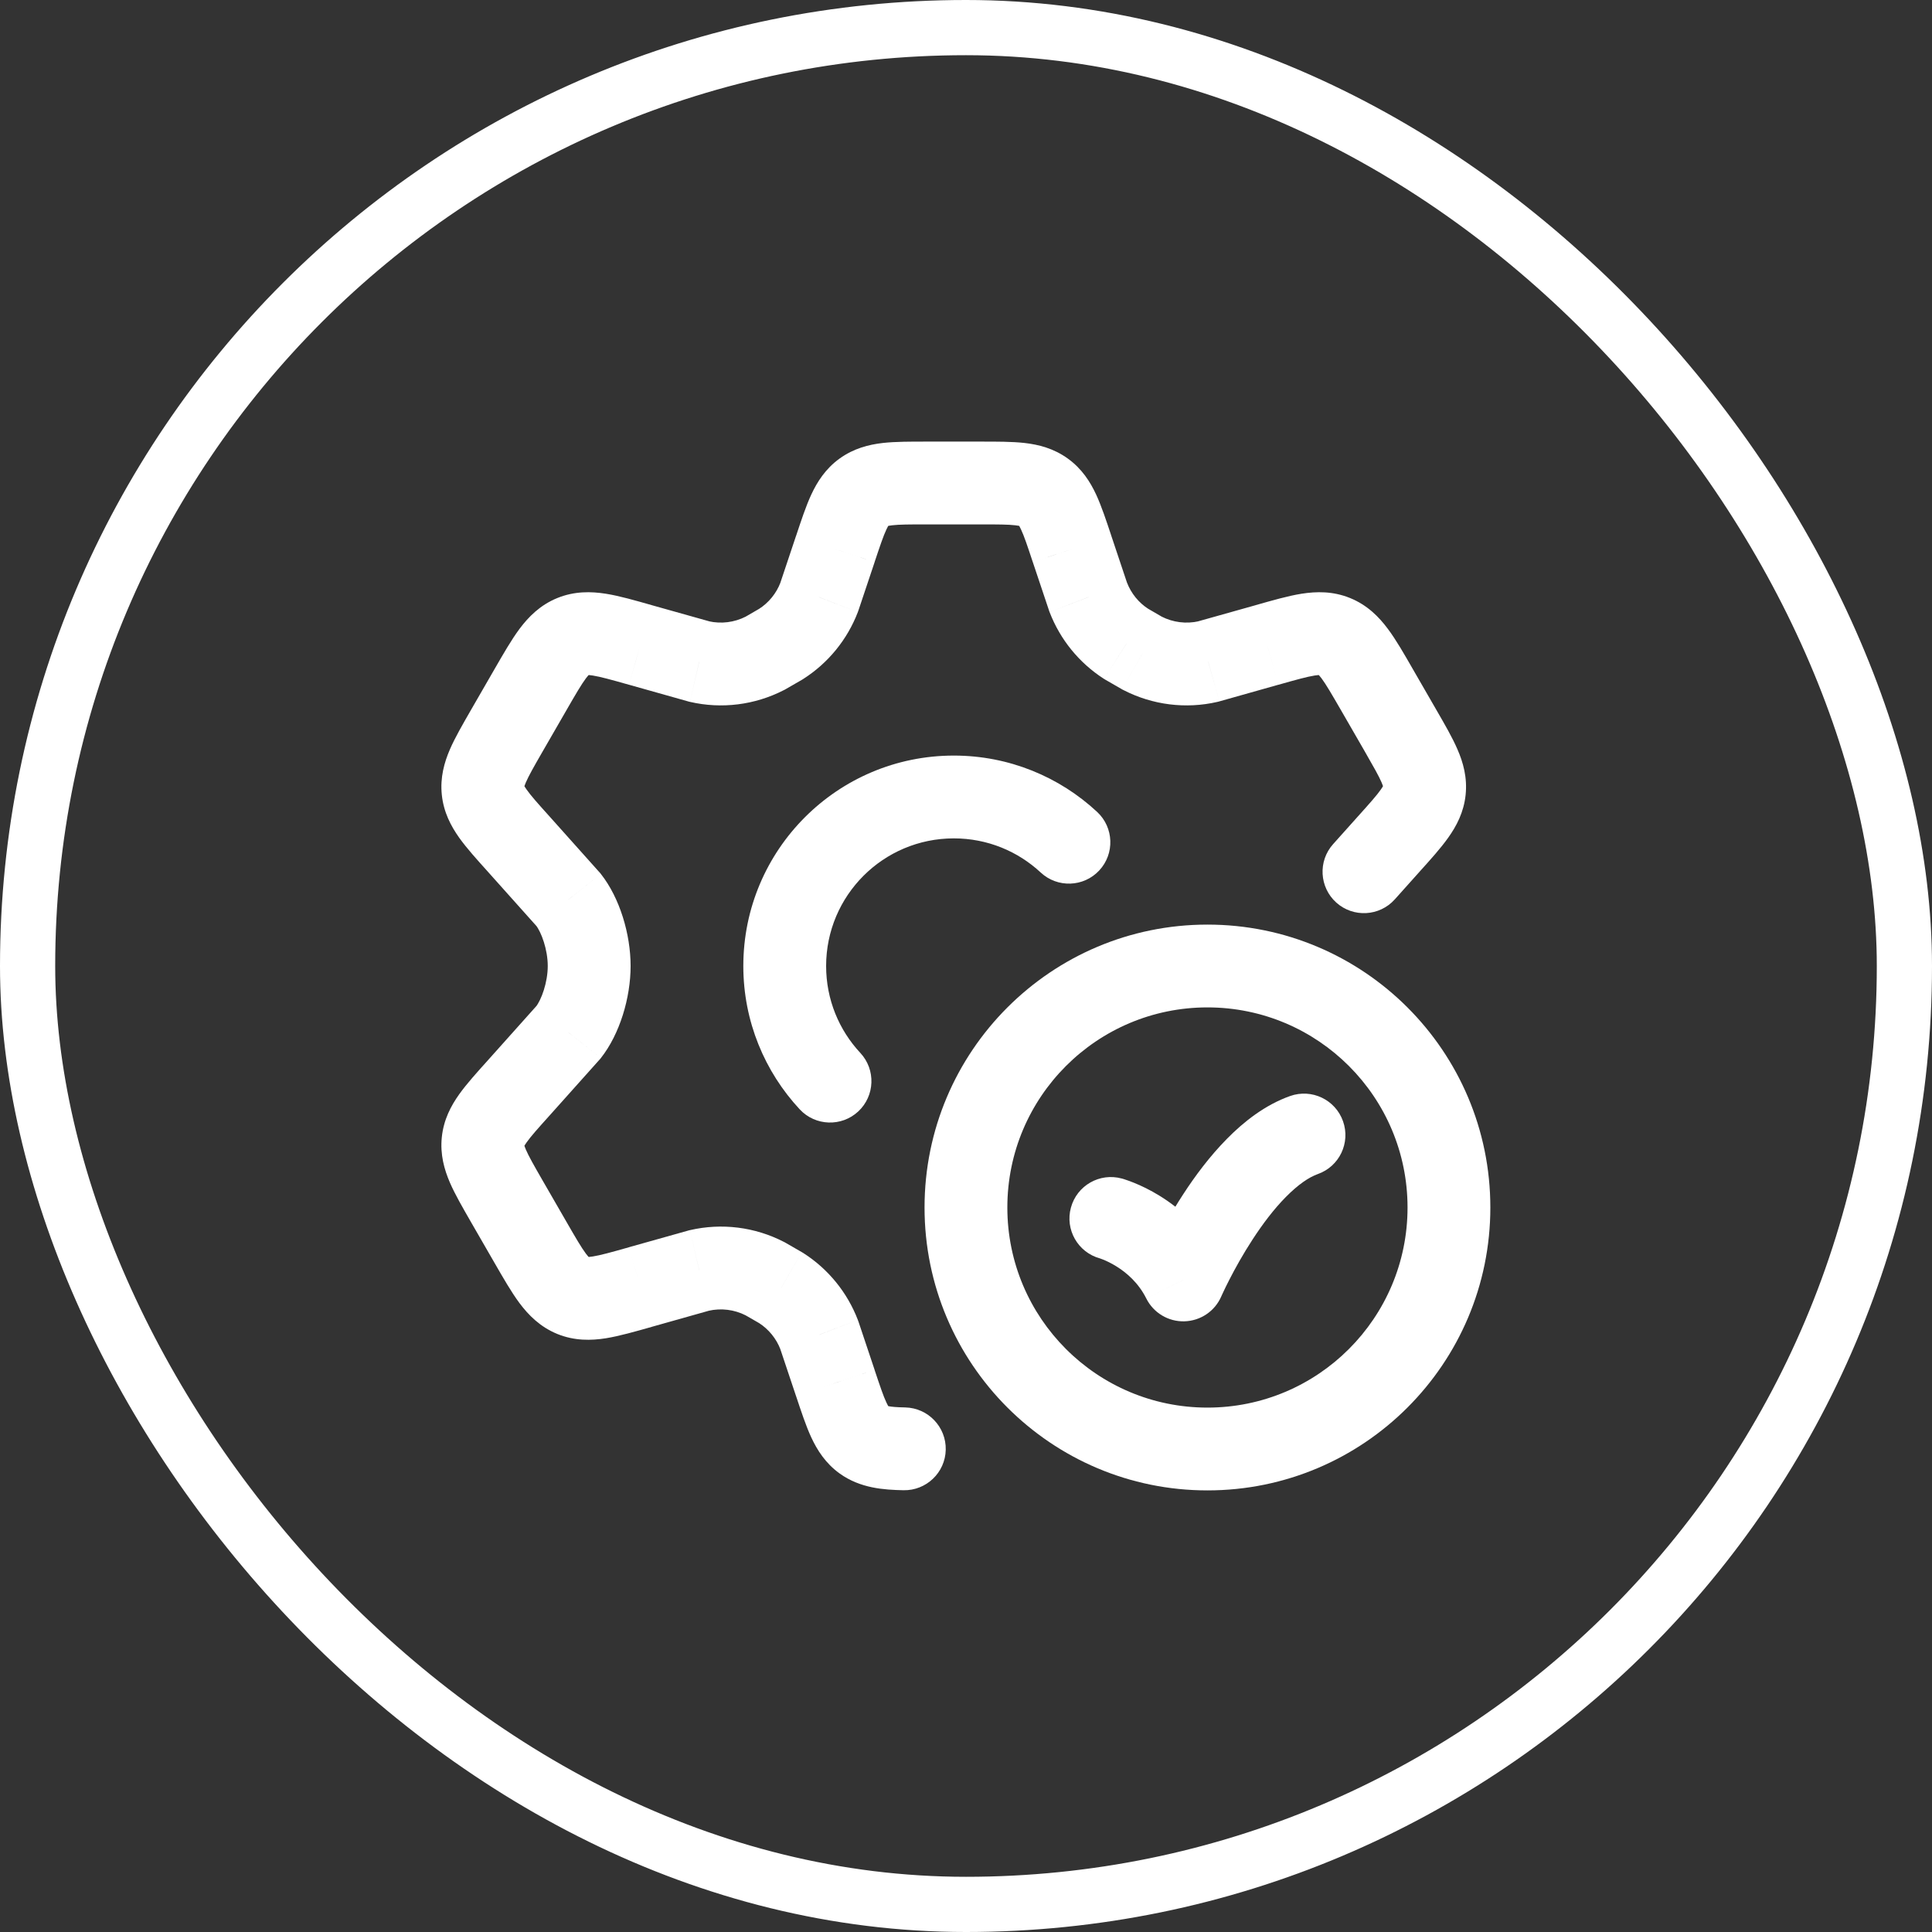 <?xml version="1.0" encoding="UTF-8"?> <svg xmlns="http://www.w3.org/2000/svg" width="35" height="35" viewBox="0 0 35 35" fill="none"><rect x="0" y="0" width="35" height="35" fill="#333333" stroke="none"/><rect x="0.5" y="0.5" width="34" height="34" rx="17" stroke="white"></rect><path d="M20.322 21.35C19.922 21.241 19.51 21.476 19.401 21.876C19.291 22.275 19.527 22.688 19.926 22.797L20.322 21.35ZM21.436 23.188L20.766 23.523C20.896 23.783 21.165 23.945 21.456 23.937C21.748 23.929 22.008 23.754 22.124 23.487L21.436 23.188ZM23.874 21.269C24.264 21.131 24.469 20.703 24.33 20.312C24.192 19.922 23.764 19.717 23.373 19.855L23.874 21.269ZM25.499 21.875C25.499 23.877 23.876 25.5 21.874 25.5V27C24.704 27 26.999 24.705 26.999 21.875H25.499ZM21.874 25.5C19.872 25.5 18.249 23.877 18.249 21.875H16.749C16.749 24.705 19.044 27 21.874 27V25.5ZM18.249 21.875C18.249 19.873 19.872 18.25 21.874 18.25V16.75C19.044 16.75 16.749 19.044 16.749 21.875H18.249ZM21.874 18.25C23.876 18.25 25.499 19.873 25.499 21.875H26.999C26.999 19.044 24.704 16.75 21.874 16.75V18.25ZM20.124 22.073C19.926 22.797 19.926 22.797 19.926 22.797C19.926 22.797 19.925 22.797 19.925 22.797C19.925 22.796 19.924 22.796 19.924 22.796C19.924 22.796 19.923 22.796 19.922 22.796C19.921 22.795 19.92 22.795 19.92 22.795C19.918 22.794 19.917 22.794 19.917 22.794C19.917 22.794 19.92 22.795 19.926 22.797C19.936 22.8 19.957 22.808 19.985 22.819C20.042 22.842 20.127 22.881 20.222 22.94C20.413 23.058 20.626 23.243 20.766 23.523L22.107 22.852C21.81 22.257 21.366 21.884 21.011 21.665C20.832 21.554 20.67 21.479 20.55 21.43C20.489 21.405 20.438 21.387 20.399 21.374C20.38 21.367 20.364 21.362 20.351 21.358C20.344 21.356 20.338 21.355 20.334 21.353C20.331 21.352 20.329 21.352 20.327 21.351C20.326 21.351 20.325 21.351 20.324 21.351C20.324 21.35 20.323 21.35 20.323 21.35C20.323 21.35 20.322 21.35 20.322 21.35C20.322 21.35 20.322 21.35 20.124 22.073ZM21.436 23.188C22.124 23.487 22.124 23.487 22.124 23.487C22.124 23.487 22.124 23.487 22.124 23.487C22.124 23.487 22.124 23.487 22.124 23.487C22.124 23.487 22.124 23.487 22.124 23.487C22.124 23.487 22.125 23.486 22.125 23.485C22.126 23.482 22.128 23.477 22.131 23.471C22.137 23.458 22.146 23.438 22.159 23.411C22.184 23.357 22.222 23.278 22.272 23.181C22.372 22.985 22.517 22.722 22.695 22.449C22.875 22.173 23.078 21.903 23.295 21.684C23.516 21.46 23.713 21.326 23.874 21.269L23.373 19.855C22.916 20.017 22.531 20.322 22.227 20.631C21.917 20.945 21.651 21.303 21.439 21.629C21.224 21.958 21.054 22.269 20.937 22.497C20.878 22.612 20.832 22.707 20.801 22.774C20.785 22.808 20.773 22.835 20.764 22.855C20.759 22.864 20.756 22.872 20.753 22.878C20.752 22.88 20.751 22.883 20.75 22.884C20.75 22.885 20.75 22.886 20.749 22.887C20.749 22.887 20.749 22.887 20.749 22.888C20.749 22.888 20.749 22.888 20.749 22.888C20.749 22.888 20.749 22.888 21.436 23.188Z" fill="white"></path><path d="M24.944 12.492L25.593 12.118L25.593 12.118L24.944 12.492ZM25.375 13.242L24.726 13.616L24.726 13.616L25.375 13.242ZM21.887 11.984L22.056 12.715L22.073 12.711L22.091 12.706L21.887 11.984ZM20.699 11.836L20.324 12.486L20.34 12.495L20.356 12.503L20.699 11.836ZM25.805 14.322L26.551 14.4L26.551 14.4L25.805 14.322ZM25.16 15.288L24.603 14.787L24.602 14.788L25.16 15.288ZM22.955 11.684L23.158 12.405L23.16 12.405L22.955 11.684ZM19.714 10.819L19.003 11.057L19.008 11.073L19.014 11.088L19.714 10.819ZM20.404 11.666L19.999 12.298L20.014 12.307L20.029 12.316L20.404 11.666ZM19.422 9.947L18.71 10.183L18.711 10.185L19.422 9.947ZM9.611 12.492L8.961 12.118L8.961 12.118L9.611 12.492ZM9.179 13.242L9.829 13.616L9.829 13.616L9.179 13.242ZM9.179 21.758L9.829 21.384L9.179 21.758ZM9.611 22.508L8.961 22.882L8.961 22.882L9.611 22.508ZM10.296 18.703L10.855 19.203L10.871 19.186L10.885 19.168L10.296 18.703ZM12.667 23.015L12.499 22.285L12.481 22.289L12.464 22.294L12.667 23.015ZM13.856 23.164L14.231 22.514L14.215 22.505L14.199 22.497L13.856 23.164ZM10.379 23.471L10.662 22.776L10.662 22.776L10.379 23.471ZM11.6 23.316L11.396 22.594L11.395 22.595L11.6 23.316ZM9.394 19.712L9.952 20.213L9.953 20.212L9.394 19.712ZM12.667 11.984L12.464 12.706L12.481 12.711L12.499 12.715L12.667 11.984ZM13.856 11.836L14.199 12.503L14.215 12.495L14.231 12.486L13.856 11.836ZM10.296 16.297L10.885 15.832L10.871 15.814L10.855 15.797L10.296 16.297ZM8.75 14.322L8.004 14.4L8.004 14.4L8.75 14.322ZM9.394 15.288L9.953 14.788L9.952 14.787L9.394 15.288ZM11.6 11.684L11.395 12.405L11.396 12.405L11.6 11.684ZM14.841 10.819L15.541 11.088L15.546 11.073L15.552 11.057L14.841 10.819ZM14.151 11.666L14.526 12.316L14.541 12.307L14.555 12.298L14.151 11.666ZM15.133 9.947L15.844 10.185L15.844 10.183L15.133 9.947ZM14.841 24.181L15.552 23.942L15.546 23.927L15.541 23.912L14.841 24.181ZM14.151 23.334L14.556 22.702L14.541 22.693L14.526 22.684L14.151 23.334ZM15.133 25.053L15.844 24.817L15.844 24.815L15.133 25.053ZM15.65 26.085L15.21 26.693L15.21 26.693L15.65 26.085ZM24.15 15.293C23.874 15.601 23.901 16.075 24.209 16.352C24.518 16.628 24.992 16.601 25.268 16.293L24.15 15.293ZM16.366 26.997C16.78 27.006 17.124 26.678 17.133 26.264C17.142 25.85 16.814 25.507 16.4 25.497L16.366 26.997ZM18.854 15.807C19.157 16.089 19.632 16.072 19.914 15.769C20.196 15.466 20.179 14.991 19.876 14.709L18.854 15.807ZM14.488 20.097C14.77 20.4 15.245 20.417 15.548 20.135C15.851 19.853 15.868 19.378 15.586 19.075L14.488 20.097ZM24.294 12.867L24.726 13.616L26.025 12.867L25.593 12.118L24.294 12.867ZM21.719 11.254C21.49 11.306 21.25 11.276 21.041 11.169L20.356 12.503C20.88 12.772 21.482 12.848 22.056 12.715L21.719 11.254ZM24.726 13.616C24.887 13.897 24.976 14.053 25.028 14.173C25.072 14.275 25.056 14.277 25.059 14.243L26.551 14.4C26.584 14.084 26.506 13.811 26.404 13.577C26.311 13.36 26.17 13.118 26.025 12.867L24.726 13.616ZM25.718 15.79C25.912 15.575 26.1 15.367 26.236 15.175C26.385 14.966 26.518 14.716 26.551 14.4L25.059 14.243C25.063 14.21 25.078 14.215 25.014 14.305C24.939 14.412 24.819 14.546 24.603 14.787L25.718 15.79ZM25.593 12.118C25.439 11.85 25.292 11.592 25.142 11.392C24.981 11.176 24.771 10.961 24.458 10.834L23.893 12.224C23.859 12.21 23.869 12.194 23.941 12.289C24.024 12.401 24.121 12.568 24.294 12.867L25.593 12.118ZM23.16 12.405C23.492 12.311 23.677 12.26 23.814 12.238C23.932 12.219 23.928 12.238 23.893 12.224L24.458 10.834C24.146 10.707 23.846 10.714 23.579 10.756C23.333 10.795 23.047 10.878 22.75 10.962L23.16 12.405ZM19.014 11.088C19.205 11.586 19.55 12.01 19.999 12.298L20.808 11.034C20.629 10.92 20.491 10.75 20.415 10.551L19.014 11.088ZM17.765 9.5C18.086 9.5 18.264 9.501 18.392 9.516C18.501 9.528 18.494 9.543 18.466 9.523L19.344 8.307C19.088 8.122 18.815 8.054 18.562 8.025C18.329 7.999 18.052 8 17.765 8V9.5ZM20.134 9.71C20.043 9.437 19.956 9.173 19.858 8.96C19.751 8.73 19.601 8.492 19.344 8.307L18.466 9.523C18.439 9.503 18.451 9.492 18.497 9.592C18.552 9.709 18.609 9.878 18.71 10.183L20.134 9.71ZM18.711 10.185L19.003 11.057L20.425 10.581L20.133 9.708L18.711 10.185ZM21.073 11.187L20.779 11.016L20.029 12.316L20.324 12.486L21.073 11.187ZM22.091 12.706L23.158 12.405L22.752 10.962L21.684 11.262L22.091 12.706ZM8.961 12.118L8.529 12.867L9.829 13.616L10.261 12.867L8.961 12.118ZM8.529 22.133L8.961 22.882L10.261 22.133L9.829 21.384L8.529 22.133ZM10.885 19.168C11.228 18.734 11.424 18.075 11.424 17.5H9.923C9.923 17.8 9.806 18.114 9.708 18.238L10.885 19.168ZM12.836 23.746C13.065 23.694 13.305 23.724 13.513 23.831L14.199 22.497C13.675 22.227 13.073 22.152 12.499 22.285L12.836 23.746ZM8.961 22.882C9.116 23.15 9.263 23.408 9.412 23.608C9.574 23.824 9.784 24.038 10.096 24.166L10.662 22.776C10.696 22.79 10.686 22.806 10.614 22.711C10.531 22.599 10.433 22.432 10.261 22.133L8.961 22.882ZM11.395 22.595C11.063 22.689 10.878 22.74 10.74 22.762C10.623 22.781 10.627 22.762 10.662 22.776L10.096 24.166C10.409 24.293 10.709 24.286 10.976 24.244C11.222 24.204 11.508 24.122 11.805 24.038L11.395 22.595ZM9.829 21.384C9.667 21.103 9.579 20.947 9.527 20.827C9.483 20.725 9.499 20.723 9.496 20.756L8.004 20.6C7.971 20.916 8.049 21.188 8.15 21.423C8.244 21.64 8.385 21.882 8.529 22.133L9.829 21.384ZM8.837 19.21C8.643 19.425 8.455 19.633 8.318 19.825C8.17 20.033 8.037 20.283 8.004 20.6L9.496 20.756C9.492 20.79 9.476 20.785 9.541 20.694C9.616 20.588 9.735 20.454 9.952 20.213L8.837 19.21ZM12.499 12.715C13.073 12.848 13.675 12.772 14.199 12.503L13.513 11.169C13.304 11.276 13.065 11.306 12.836 11.254L12.499 12.715ZM9.708 16.762C9.806 16.886 9.923 17.2 9.923 17.5H11.424C11.424 16.925 11.228 16.266 10.885 15.832L9.708 16.762ZM8.529 12.867C8.385 13.118 8.244 13.36 8.15 13.577C8.049 13.811 7.971 14.084 8.004 14.4L9.496 14.243C9.499 14.277 9.483 14.275 9.527 14.173C9.579 14.053 9.667 13.897 9.829 13.616L8.529 12.867ZM9.952 14.787C9.735 14.546 9.616 14.412 9.541 14.305C9.476 14.215 9.492 14.21 9.496 14.243L8.004 14.4C8.037 14.716 8.17 14.966 8.318 15.175C8.455 15.367 8.643 15.575 8.837 15.79L9.952 14.787ZM10.261 12.867C10.433 12.568 10.531 12.401 10.614 12.289C10.686 12.194 10.696 12.21 10.662 12.224L10.096 10.834C9.784 10.961 9.574 11.176 9.412 11.392C9.263 11.592 9.116 11.85 8.961 12.118L10.261 12.867ZM11.804 10.962C11.508 10.878 11.222 10.795 10.975 10.756C10.709 10.714 10.409 10.707 10.096 10.834L10.662 12.224C10.627 12.238 10.623 12.219 10.74 12.238C10.878 12.26 11.063 12.311 11.395 12.405L11.804 10.962ZM14.14 10.551C14.064 10.75 13.926 10.92 13.746 11.034L14.555 12.298C15.005 12.01 15.35 11.586 15.541 11.088L14.14 10.551ZM16.79 8C16.503 8 16.225 7.999 15.992 8.025C15.74 8.054 15.467 8.122 15.21 8.307L16.089 9.523C16.061 9.543 16.054 9.528 16.163 9.516C16.291 9.501 16.469 9.5 16.79 9.5V8ZM15.844 10.183C15.946 9.878 16.003 9.709 16.058 9.592C16.104 9.492 16.116 9.503 16.089 9.523L15.21 8.307C14.954 8.492 14.804 8.73 14.697 8.96C14.598 9.173 14.512 9.437 14.421 9.71L15.844 10.183ZM15.541 23.912C15.35 23.414 15.005 22.99 14.556 22.702L13.746 23.965C13.926 24.08 14.064 24.25 14.14 24.449L15.541 23.912ZM14.421 25.29C14.512 25.562 14.598 25.827 14.697 26.04C14.804 26.27 14.954 26.508 15.21 26.693L16.089 25.477C16.116 25.497 16.104 25.508 16.058 25.408C16.003 25.291 15.946 25.122 15.844 24.817L14.421 25.29ZM14.421 9.708L14.129 10.581L15.552 11.057L15.844 10.185L14.421 9.708ZM14.231 12.486L14.526 12.316L13.776 11.016L13.481 11.187L14.231 12.486ZM12.871 11.262L11.803 10.962L11.396 12.405L12.464 12.706L12.871 11.262ZM8.835 15.788L9.737 16.797L10.855 15.797L9.953 14.788L8.835 15.788ZM9.737 18.203L8.835 19.212L9.953 20.212L10.855 19.203L9.737 18.203ZM12.464 22.294L11.396 22.594L11.803 24.038L12.871 23.737L12.464 22.294ZM14.526 22.684L14.231 22.514L13.481 23.813L13.776 23.983L14.526 22.684ZM14.129 24.419L14.421 25.291L15.844 24.815L15.552 23.942L14.129 24.419ZM16.79 9.5H17.765V8H16.79V9.5ZM24.602 14.788L24.15 15.293L25.268 16.293L25.72 15.788L24.602 14.788ZM16.4 25.497C16.236 25.494 16.15 25.485 16.1 25.475C16.062 25.467 16.07 25.464 16.089 25.477L15.21 26.693C15.588 26.965 16.017 26.989 16.366 26.997L16.4 25.497ZM14.966 17.5C14.966 16.223 16.002 15.188 17.279 15.188V13.688C15.173 13.688 13.466 15.394 13.466 17.5H14.966ZM17.279 15.188C17.888 15.188 18.44 15.422 18.854 15.807L19.876 14.709C19.196 14.076 18.282 13.688 17.279 13.688V15.188ZM15.586 19.075C15.201 18.662 14.966 18.109 14.966 17.5H13.466C13.466 18.503 13.855 19.417 14.488 20.097L15.586 19.075Z" fill="white"></path></svg> 
